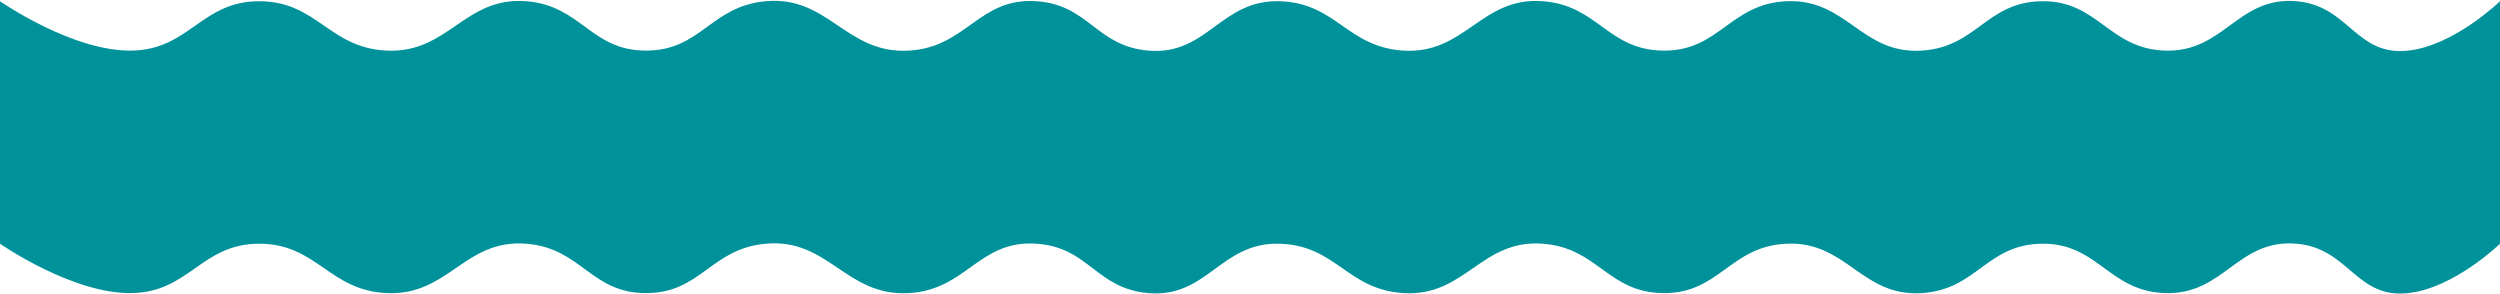 <?xml version="1.0" encoding="UTF-8"?> <svg xmlns="http://www.w3.org/2000/svg" width="2548" height="300" viewBox="0 0 2548 300" fill="none"> <path d="M134.105 51.577C73.679 52.524 0 1.255 0 1.255V248.403C0 248.403 73.679 299.673 134.105 298.725C193.161 297.799 205.085 248.403 264.147 248.403C323.208 248.403 335.17 296.068 394.188 298.725C457.344 301.568 473.362 243.437 536.421 248.403C592.649 252.832 601.979 298.725 658.335 298.725C714.691 298.725 724.069 253.603 780.249 248.403C844.649 242.444 862.025 302.516 926.545 298.725C985.533 295.259 997.633 244.234 1056.59 248.403C1110.19 252.195 1116.82 294.093 1170.37 298.725C1230.64 303.937 1244.07 246.463 1304.48 248.403C1362.16 250.256 1372.83 295.182 1430.46 298.725C1493.57 302.605 1509.63 243.437 1572.69 248.403C1628.92 252.832 1638.25 297.755 1694.6 298.725C1752.3 299.718 1762.92 251.12 1820.58 248.403C1882.34 245.493 1897.03 302.698 1958.75 298.725C2015.02 295.102 2024.31 249.374 2080.66 248.403C2138.36 247.41 2148.96 296.872 2206.64 298.725C2267.05 300.665 2280.48 243.191 2340.75 248.403C2394.3 253.035 2401.07 304.637 2454.53 298.725C2501.67 293.513 2548 248.403 2548 248.403V1.255C2548 1.255 2501.67 46.364 2454.53 51.577C2401.07 57.488 2394.3 5.887 2340.75 1.255C2280.48 -3.957 2267.05 53.517 2206.64 51.577C2148.96 49.724 2138.36 0.262 2080.66 1.255C2024.31 2.225 2015.02 47.954 1958.75 51.577C1897.03 55.55 1882.34 -1.655 1820.58 1.255C1762.92 3.972 1752.3 52.57 1694.6 51.577C1638.25 50.606 1628.92 5.684 1572.69 1.255C1509.63 -3.711 1493.57 55.457 1430.46 51.577C1372.83 48.034 1362.16 3.108 1304.48 1.255C1244.07 -0.685 1230.64 56.789 1170.37 51.577C1116.82 46.945 1110.19 5.046 1056.59 1.255C997.633 -2.915 985.533 48.111 926.545 51.577C862.025 55.368 844.649 -4.705 780.249 1.255C724.069 6.454 714.691 51.577 658.335 51.577C601.979 51.577 592.649 5.684 536.421 1.255C473.362 -3.711 457.344 54.42 394.188 51.577C335.17 48.919 323.208 1.255 264.147 1.255C205.085 1.255 193.161 50.65 134.105 51.577Z" fill="#00929B"></path> </svg> 